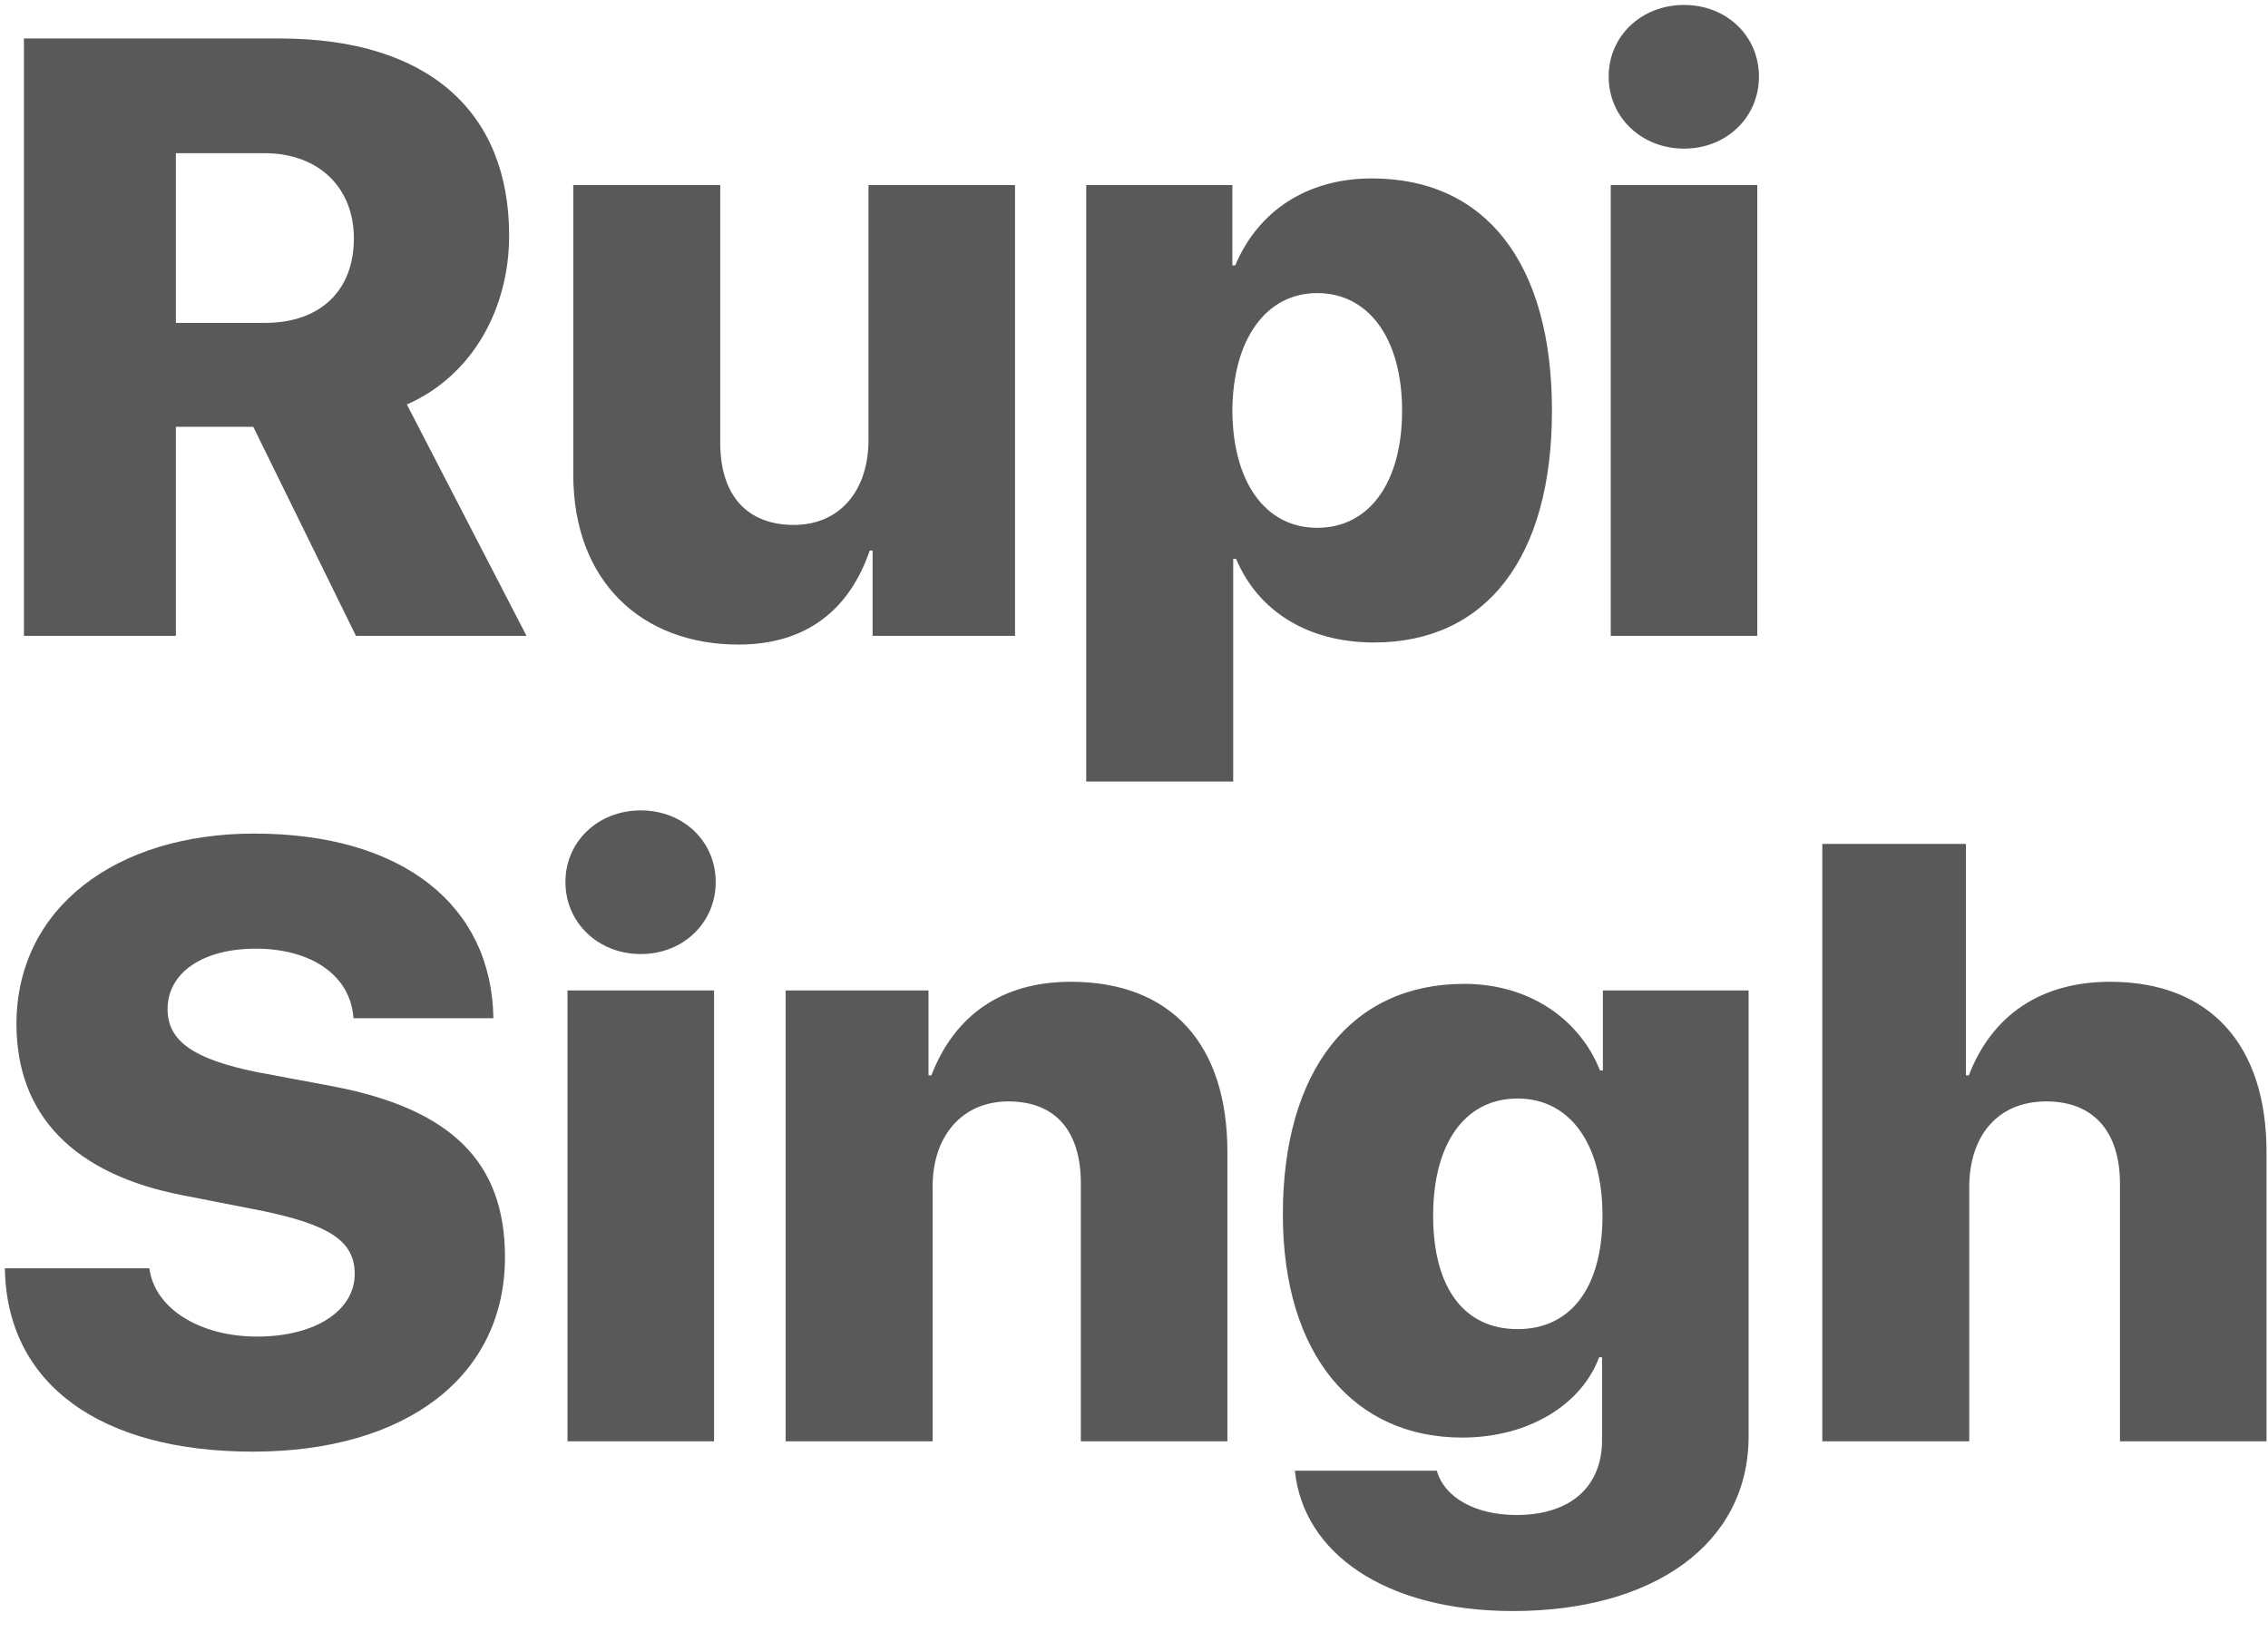 <svg width="107" height="77" viewBox="0 0 107 77" fill="none" xmlns="http://www.w3.org/2000/svg">
<path d="M8.297 7.227H12.477C15.035 7.227 16.695 8.848 16.695 11.25C16.695 13.691 15.133 15.234 12.496 15.234H8.297V7.227ZM8.297 20.137H11.949L16.793 30H24.84L19.195 19.082C22.281 17.734 24.02 14.57 24.02 11.113C24.02 5.293 20.23 1.816 13.199 1.816H1.129V30H8.297V20.137ZM47.887 8.73H40.973V20.762C40.973 23.164 39.605 24.766 37.457 24.766C35.289 24.766 33.98 23.418 33.98 20.898V8.73H27.047V22.402C27.047 27.422 30.27 30.41 34.84 30.41C38.043 30.41 40.074 28.77 41.031 25.977H41.168V30H47.887V8.73ZM64.723 8.418C61.656 8.418 59.352 9.961 58.277 12.52H58.141V8.73H51.246V36.875H58.18V26.367H58.316C59.352 28.828 61.695 30.312 64.82 30.312C70.113 30.312 73.219 26.309 73.219 19.375C73.219 12.422 70.094 8.418 64.723 8.418ZM62.145 24.902C59.703 24.902 58.16 22.754 58.141 19.375C58.16 16.016 59.723 13.828 62.145 13.828C64.586 13.828 66.148 15.996 66.148 19.375C66.148 22.754 64.606 24.902 62.145 24.902ZM75.992 30H82.906V8.73H75.992V30ZM79.449 7.012C81.461 7.012 82.984 5.527 82.984 3.613C82.984 1.699 81.461 0.234 79.449 0.234C77.438 0.234 75.894 1.699 75.894 3.613C75.894 5.527 77.438 7.012 79.449 7.012ZM0.23 59.836C0.309 65.305 4.742 68.488 11.93 68.488C19.195 68.488 23.824 64.914 23.824 59.309C23.824 54.855 21.324 52.336 15.758 51.262L12.105 50.578C9.156 49.973 7.906 49.133 7.906 47.609C7.906 45.891 9.566 44.758 12.066 44.758C14.645 44.758 16.539 45.988 16.676 48.039H23.277C23.199 42.746 19.039 39.328 11.988 39.328C5.465 39.328 0.777 42.844 0.777 48.312C0.777 52.59 3.453 55.402 8.648 56.398L12.34 57.121C15.543 57.785 16.734 58.547 16.734 60.109C16.734 61.809 14.918 63.059 12.125 63.059C9.469 63.059 7.301 61.77 7.047 59.836H0.23ZM26.773 68H33.688V46.73H26.773V68ZM30.23 45.012C32.242 45.012 33.766 43.527 33.766 41.613C33.766 39.699 32.242 38.234 30.23 38.234C28.219 38.234 26.676 39.699 26.676 41.613C26.676 43.527 28.219 45.012 30.23 45.012ZM37.066 68H44V55.969C44 53.625 45.367 51.965 47.574 51.965C49.84 51.965 50.992 53.41 50.992 55.832V68H57.906V54.348C57.906 49.289 55.27 46.32 50.523 46.32C47.262 46.32 45.035 47.902 43.941 50.734H43.805V46.73H37.066V68ZM71.598 62.707C69.098 62.707 67.613 60.793 67.613 57.355C67.613 53.938 69.117 51.828 71.598 51.828C74.059 51.828 75.602 53.957 75.602 57.355C75.602 60.793 74.078 62.707 71.598 62.707ZM71.383 76.008C78.004 76.008 82.496 72.844 82.496 67.766V46.73H75.621V50.5H75.484C74.527 48.098 72.164 46.418 69.078 46.418C63.746 46.418 60.523 50.5 60.523 57.297C60.523 63.957 63.902 67.824 68.981 67.824C72.106 67.824 74.606 66.281 75.445 64.035H75.582V67.941C75.582 70.051 74.195 71.477 71.539 71.477C69.566 71.477 68.121 70.617 67.789 69.387H61.09C61.48 73.254 65.328 76.008 71.383 76.008ZM85.973 68H92.906V56.008C92.906 53.625 94.215 51.965 96.539 51.965C98.824 51.965 100.016 53.449 100.016 55.852V68H106.93V54.348C106.93 49.328 104.293 46.32 99.547 46.32C96.305 46.32 93.981 47.883 92.887 50.734H92.75V39.816H85.973V68Z" fill="#595959"/>
</svg>

